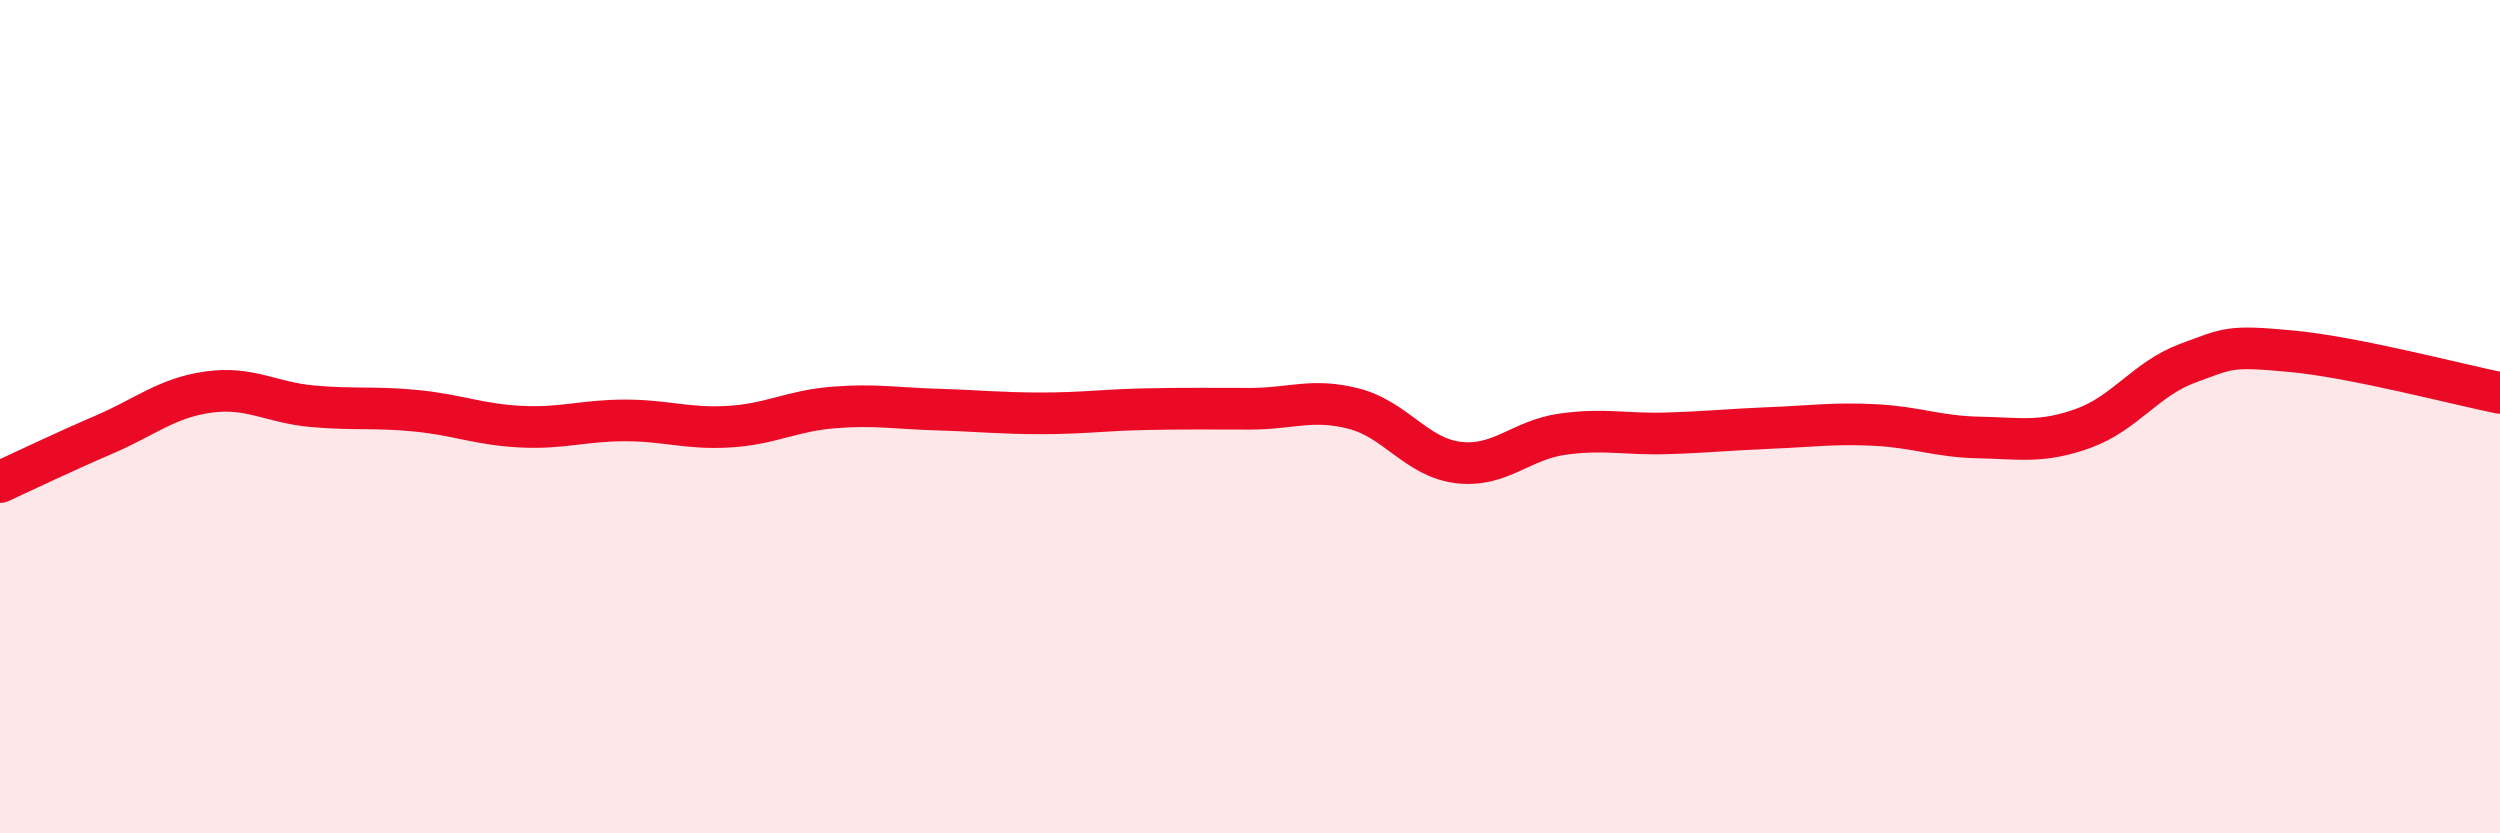 
    <svg width="60" height="20" viewBox="0 0 60 20" xmlns="http://www.w3.org/2000/svg">
      <path
        d="M 0,11.57 C 0.5,11.34 1.5,10.86 2.5,10.43 C 3.5,10 4,9.55 5,9.41 C 6,9.27 6.5,9.66 7.5,9.75 C 8.5,9.84 9,9.76 10,9.86 C 11,9.96 11.5,10.19 12.5,10.24 C 13.5,10.29 14,10.09 15,10.09 C 16,10.09 16.5,10.3 17.5,10.24 C 18.5,10.18 19,9.86 20,9.78 C 21,9.7 21.5,9.8 22.5,9.83 C 23.5,9.86 24,9.92 25,9.92 C 26,9.92 26.5,9.84 27.5,9.82 C 28.5,9.8 29,9.81 30,9.81 C 31,9.81 31.5,9.55 32.5,9.81 C 33.5,10.07 34,10.98 35,11.1 C 36,11.22 36.5,10.56 37.5,10.42 C 38.5,10.28 39,10.43 40,10.4 C 41,10.37 41.5,10.31 42.5,10.27 C 43.5,10.23 44,10.15 45,10.2 C 46,10.25 46.5,10.48 47.5,10.5 C 48.5,10.52 49,10.64 50,10.28 C 51,9.92 51.5,9.09 52.5,8.72 C 53.5,8.35 53.5,8.29 55,8.43 C 56.5,8.57 59,9.23 60,9.43L60 20L0 20Z"
        fill="#EB0A25"
        opacity="0.1"
        stroke-linecap="round"
        stroke-linejoin="round"
      />
      <path
        d="M 0,11.57 C 0.5,11.34 1.5,10.86 2.5,10.43 C 3.5,10 4,9.55 5,9.41 C 6,9.27 6.5,9.66 7.5,9.75 C 8.5,9.84 9,9.76 10,9.86 C 11,9.96 11.5,10.19 12.5,10.24 C 13.5,10.29 14,10.09 15,10.09 C 16,10.09 16.5,10.3 17.5,10.24 C 18.5,10.18 19,9.86 20,9.78 C 21,9.7 21.5,9.8 22.5,9.83 C 23.5,9.86 24,9.92 25,9.92 C 26,9.92 26.5,9.84 27.5,9.82 C 28.5,9.8 29,9.81 30,9.81 C 31,9.81 31.5,9.55 32.5,9.81 C 33.5,10.07 34,10.98 35,11.1 C 36,11.22 36.5,10.56 37.5,10.42 C 38.5,10.28 39,10.43 40,10.4 C 41,10.37 41.5,10.31 42.5,10.27 C 43.5,10.23 44,10.15 45,10.2 C 46,10.25 46.5,10.48 47.5,10.5 C 48.5,10.52 49,10.64 50,10.28 C 51,9.92 51.5,9.09 52.5,8.72 C 53.5,8.35 53.5,8.29 55,8.43 C 56.5,8.57 59,9.23 60,9.43"
        stroke="#EB0A25"
        stroke-width="1"
        fill="none"
        stroke-linecap="round"
        stroke-linejoin="round"
      />
    </svg>
  
